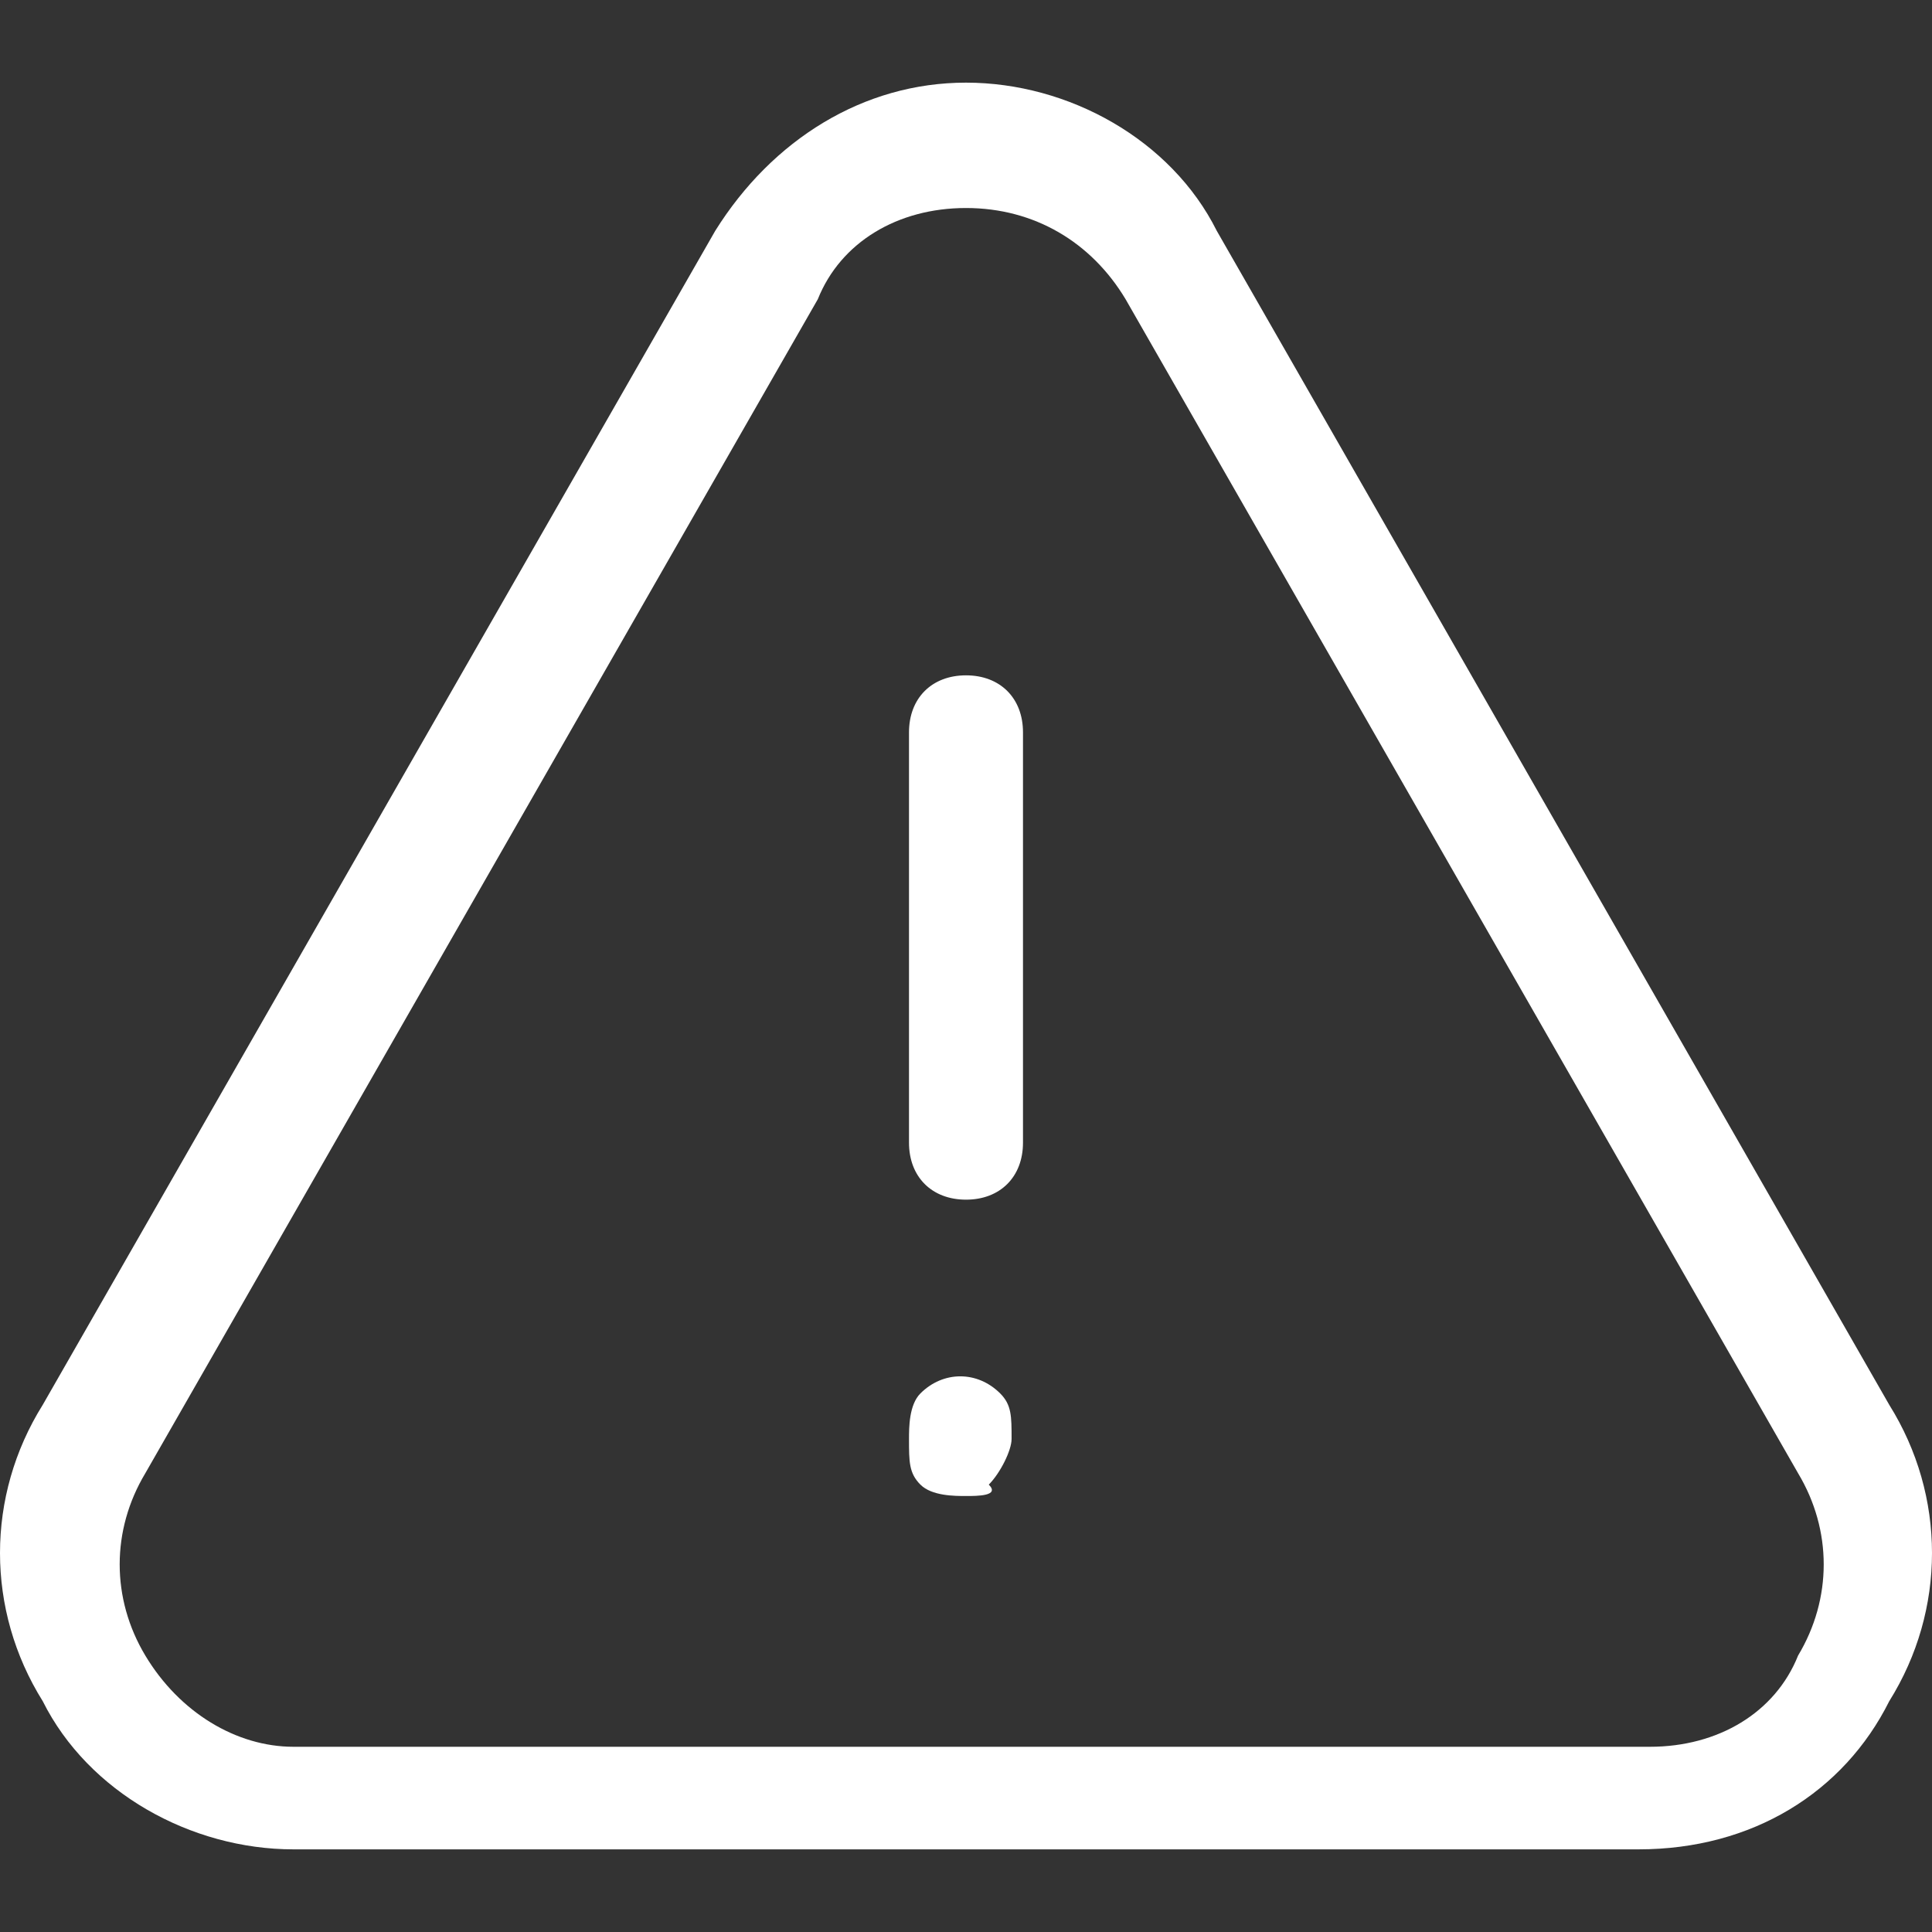 <?xml version="1.0" encoding="windows-1252"?>
<svg xmlns="http://www.w3.org/2000/svg" xmlns:xlink="http://www.w3.org/1999/xlink" version="1.1" viewBox="0 0 294.951 294.951" enable-background="new 0 0 294.951 294.951" width="512px" height="512px">
  <rect x="0" y="0" width="294.951" height="294.951" fill="#333333" stroke="none"/>
  <g>
    <g>
      <path d="m147.475,103.102c-5.22,0-8.701,3.48-8.701,8.701v62.644c0,5.22 3.48,8.701 8.701,8.701 5.22,0 8.701-3.48 8.701-8.701v-62.644c0-5.221-3.481-8.701-8.701-8.701z" fill="#FFFFFF"/>
      <path d="m152.695,212.73c-3.48-3.48-8.701-3.48-12.181,0-1.74,1.74-1.74,5.22-1.74,6.96 0,3.48 0,5.22 1.74,6.96 1.74,1.74 5.22,1.74 6.96,1.74 1.74,0 5.22,0 3.48-1.74 1.74-1.74 3.48-5.22 3.48-6.96 0.002-3.48 0.002-5.22-1.739-6.96z" fill="#FFFFFF"/>
      <path d="m288.425,214.47l-102.667-179.232c-6.96-13.921-22.621-22.621-38.283-22.621-15.661,0-29.582,8.701-38.283,22.621l-102.667,179.232c-8.701,13.921-8.701,31.322-5.32907e-15,45.243 6.96,13.921 22.621,22.621 38.283,22.621h205.334c17.401,0 31.322-8.701 38.283-22.621 8.701-13.921 8.701-31.322 0-45.243zm-13.921,38.283c-3.48,8.701-12.181,13.921-22.621,13.921h-207.075c-8.701,0-17.401-5.22-22.621-13.921-5.22-8.701-5.22-19.141 0-27.842l102.667-179.233c3.48-8.701 12.181-13.921 22.621-13.921 10.441,0 19.141,5.22 24.362,13.921l102.667,179.232c5.221,8.701 5.221,19.142 0,27.843z" fill="#FFFFFF"/>
    </g>
  </g>
</svg>